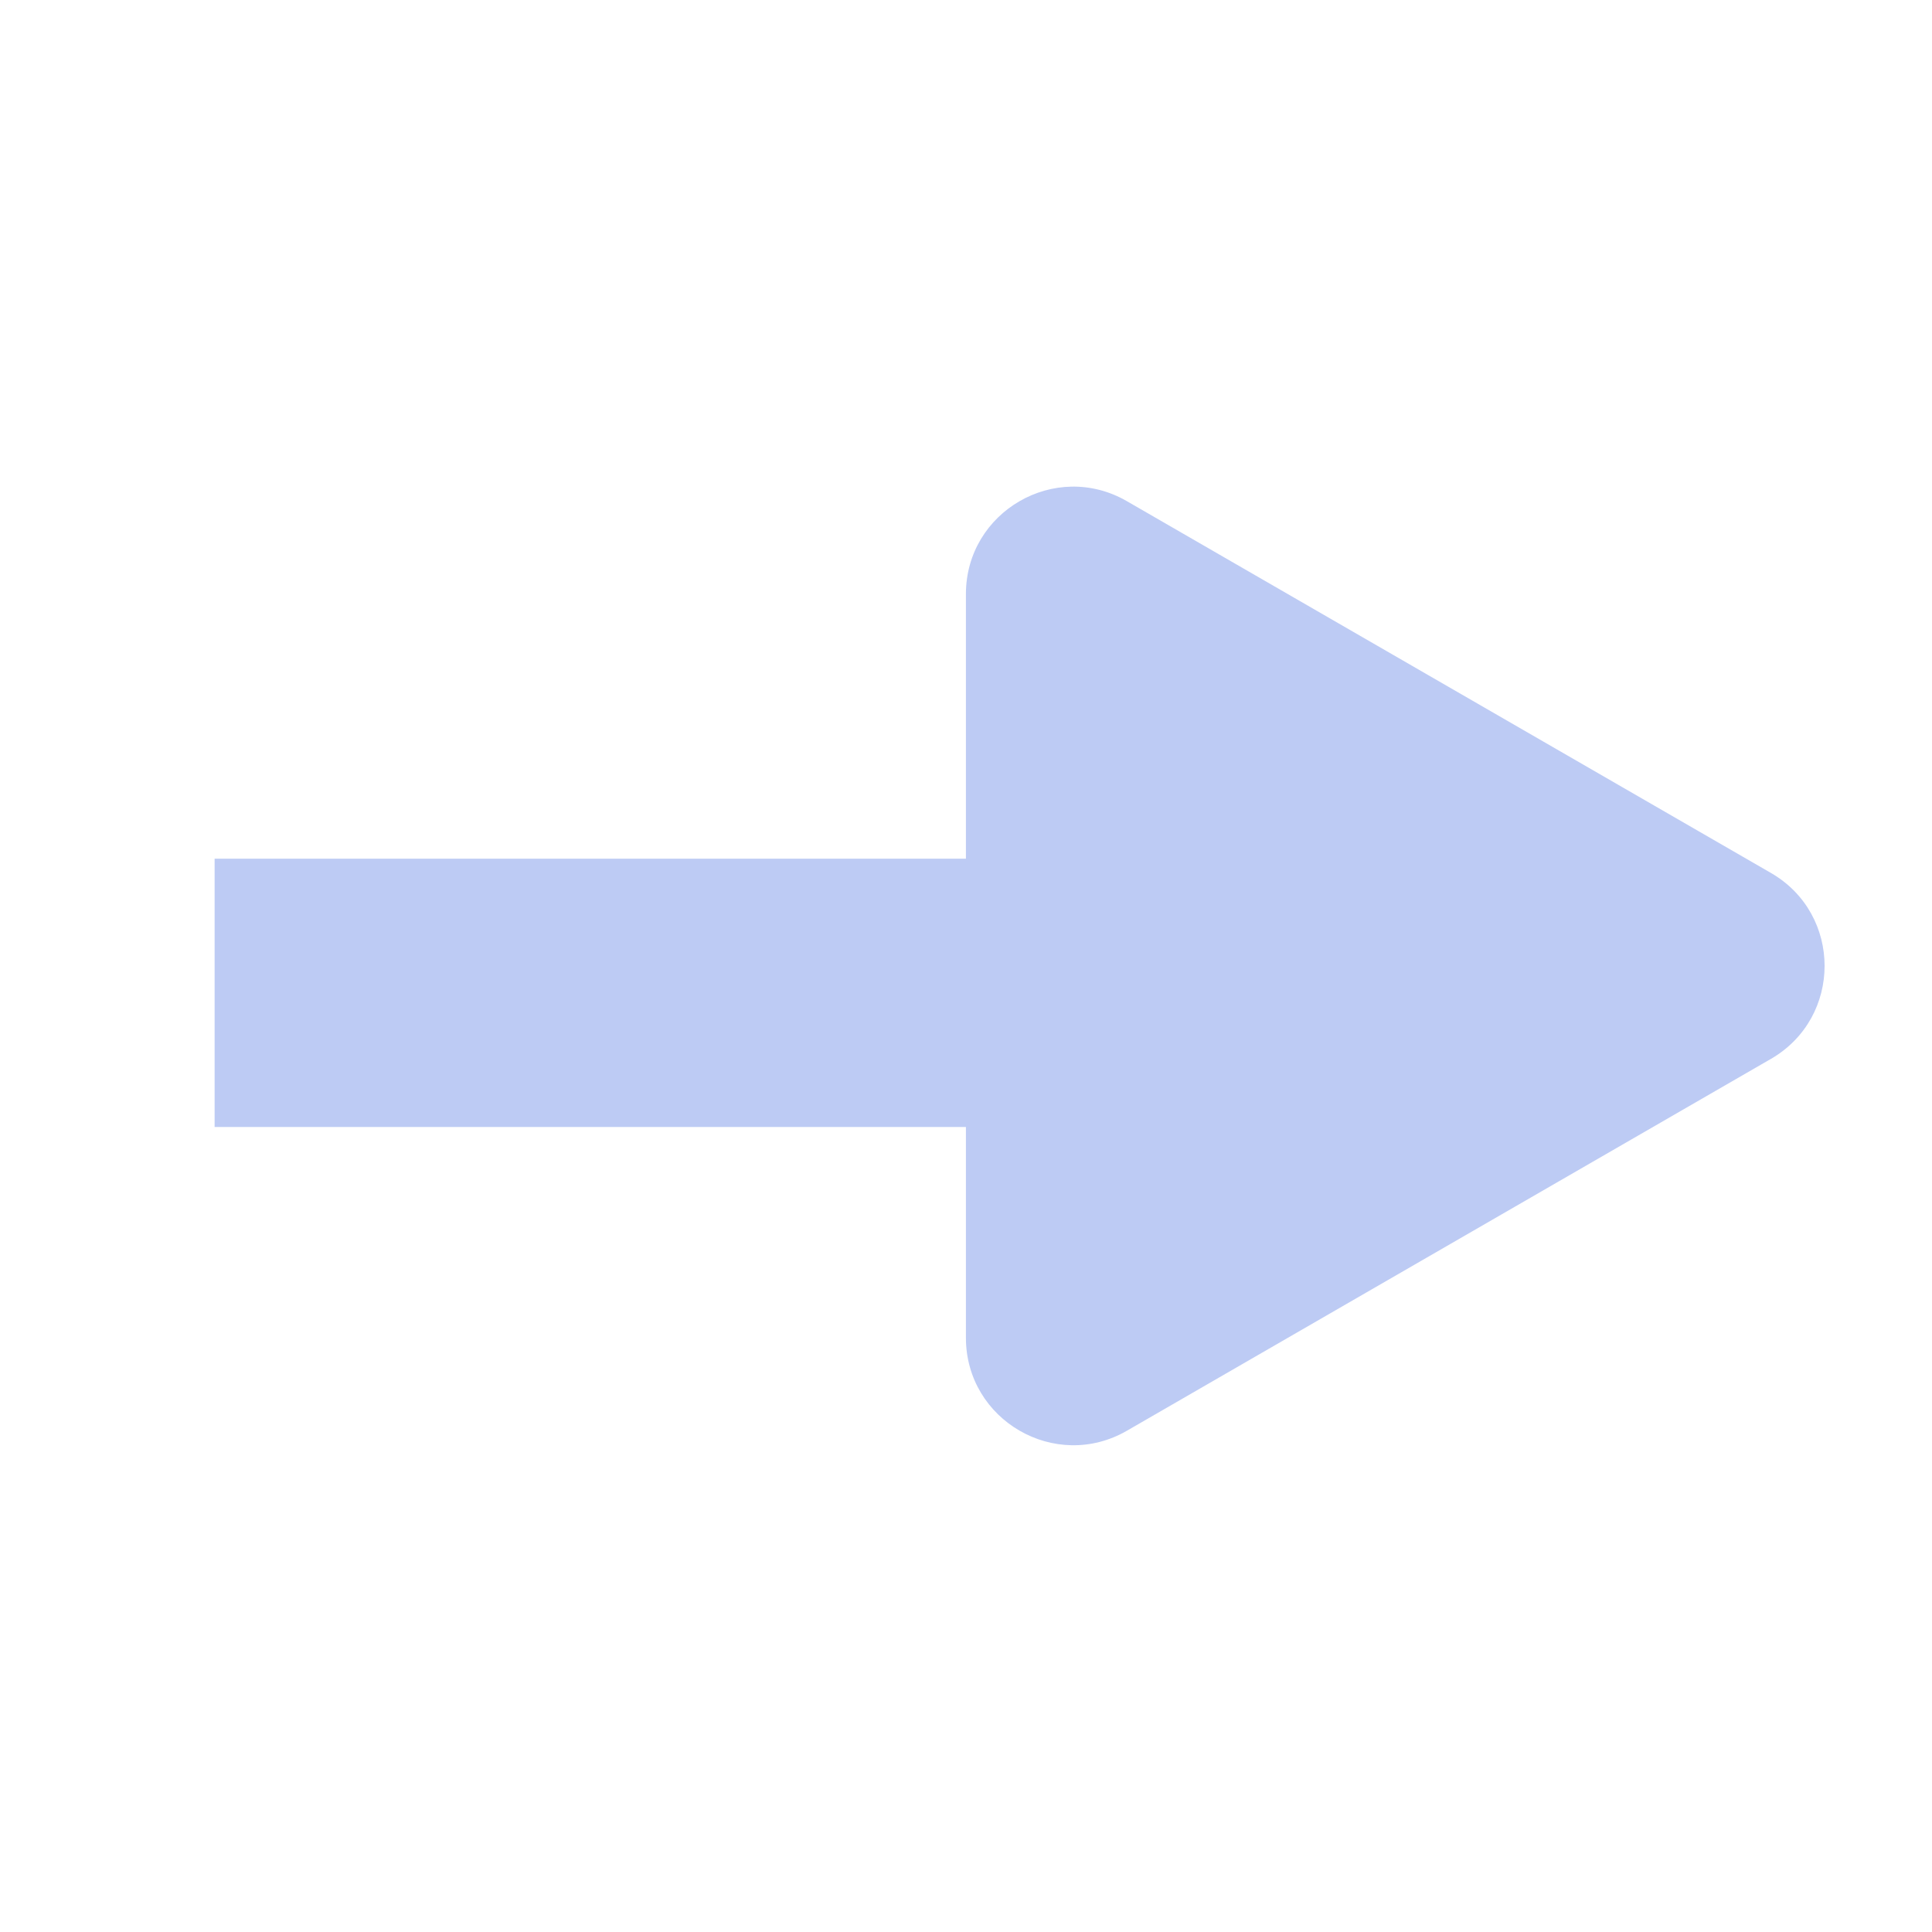 <svg width="24" height="24" viewBox="0 0 24 24" fill="none" xmlns="http://www.w3.org/2000/svg">
<g id="Icon">
<path id="Polygon 1" d="M21.999 10.844C22.888 11.357 22.888 12.64 21.999 13.154L13.999 17.773C13.111 18.286 11.999 17.644 11.999 16.618L11.999 7.38C11.999 6.354 13.111 5.712 13.999 6.226L21.999 10.844Z" fill="#BDCBF4"/>
<path id="Line 158 (Stroke)" fill-rule="evenodd" clip-rule="evenodd" d="M2.666 10.667L14.666 10.667L14.666 14L2.666 14L2.666 10.667Z" fill="#BDCBF4"/>
</g>
</svg>
